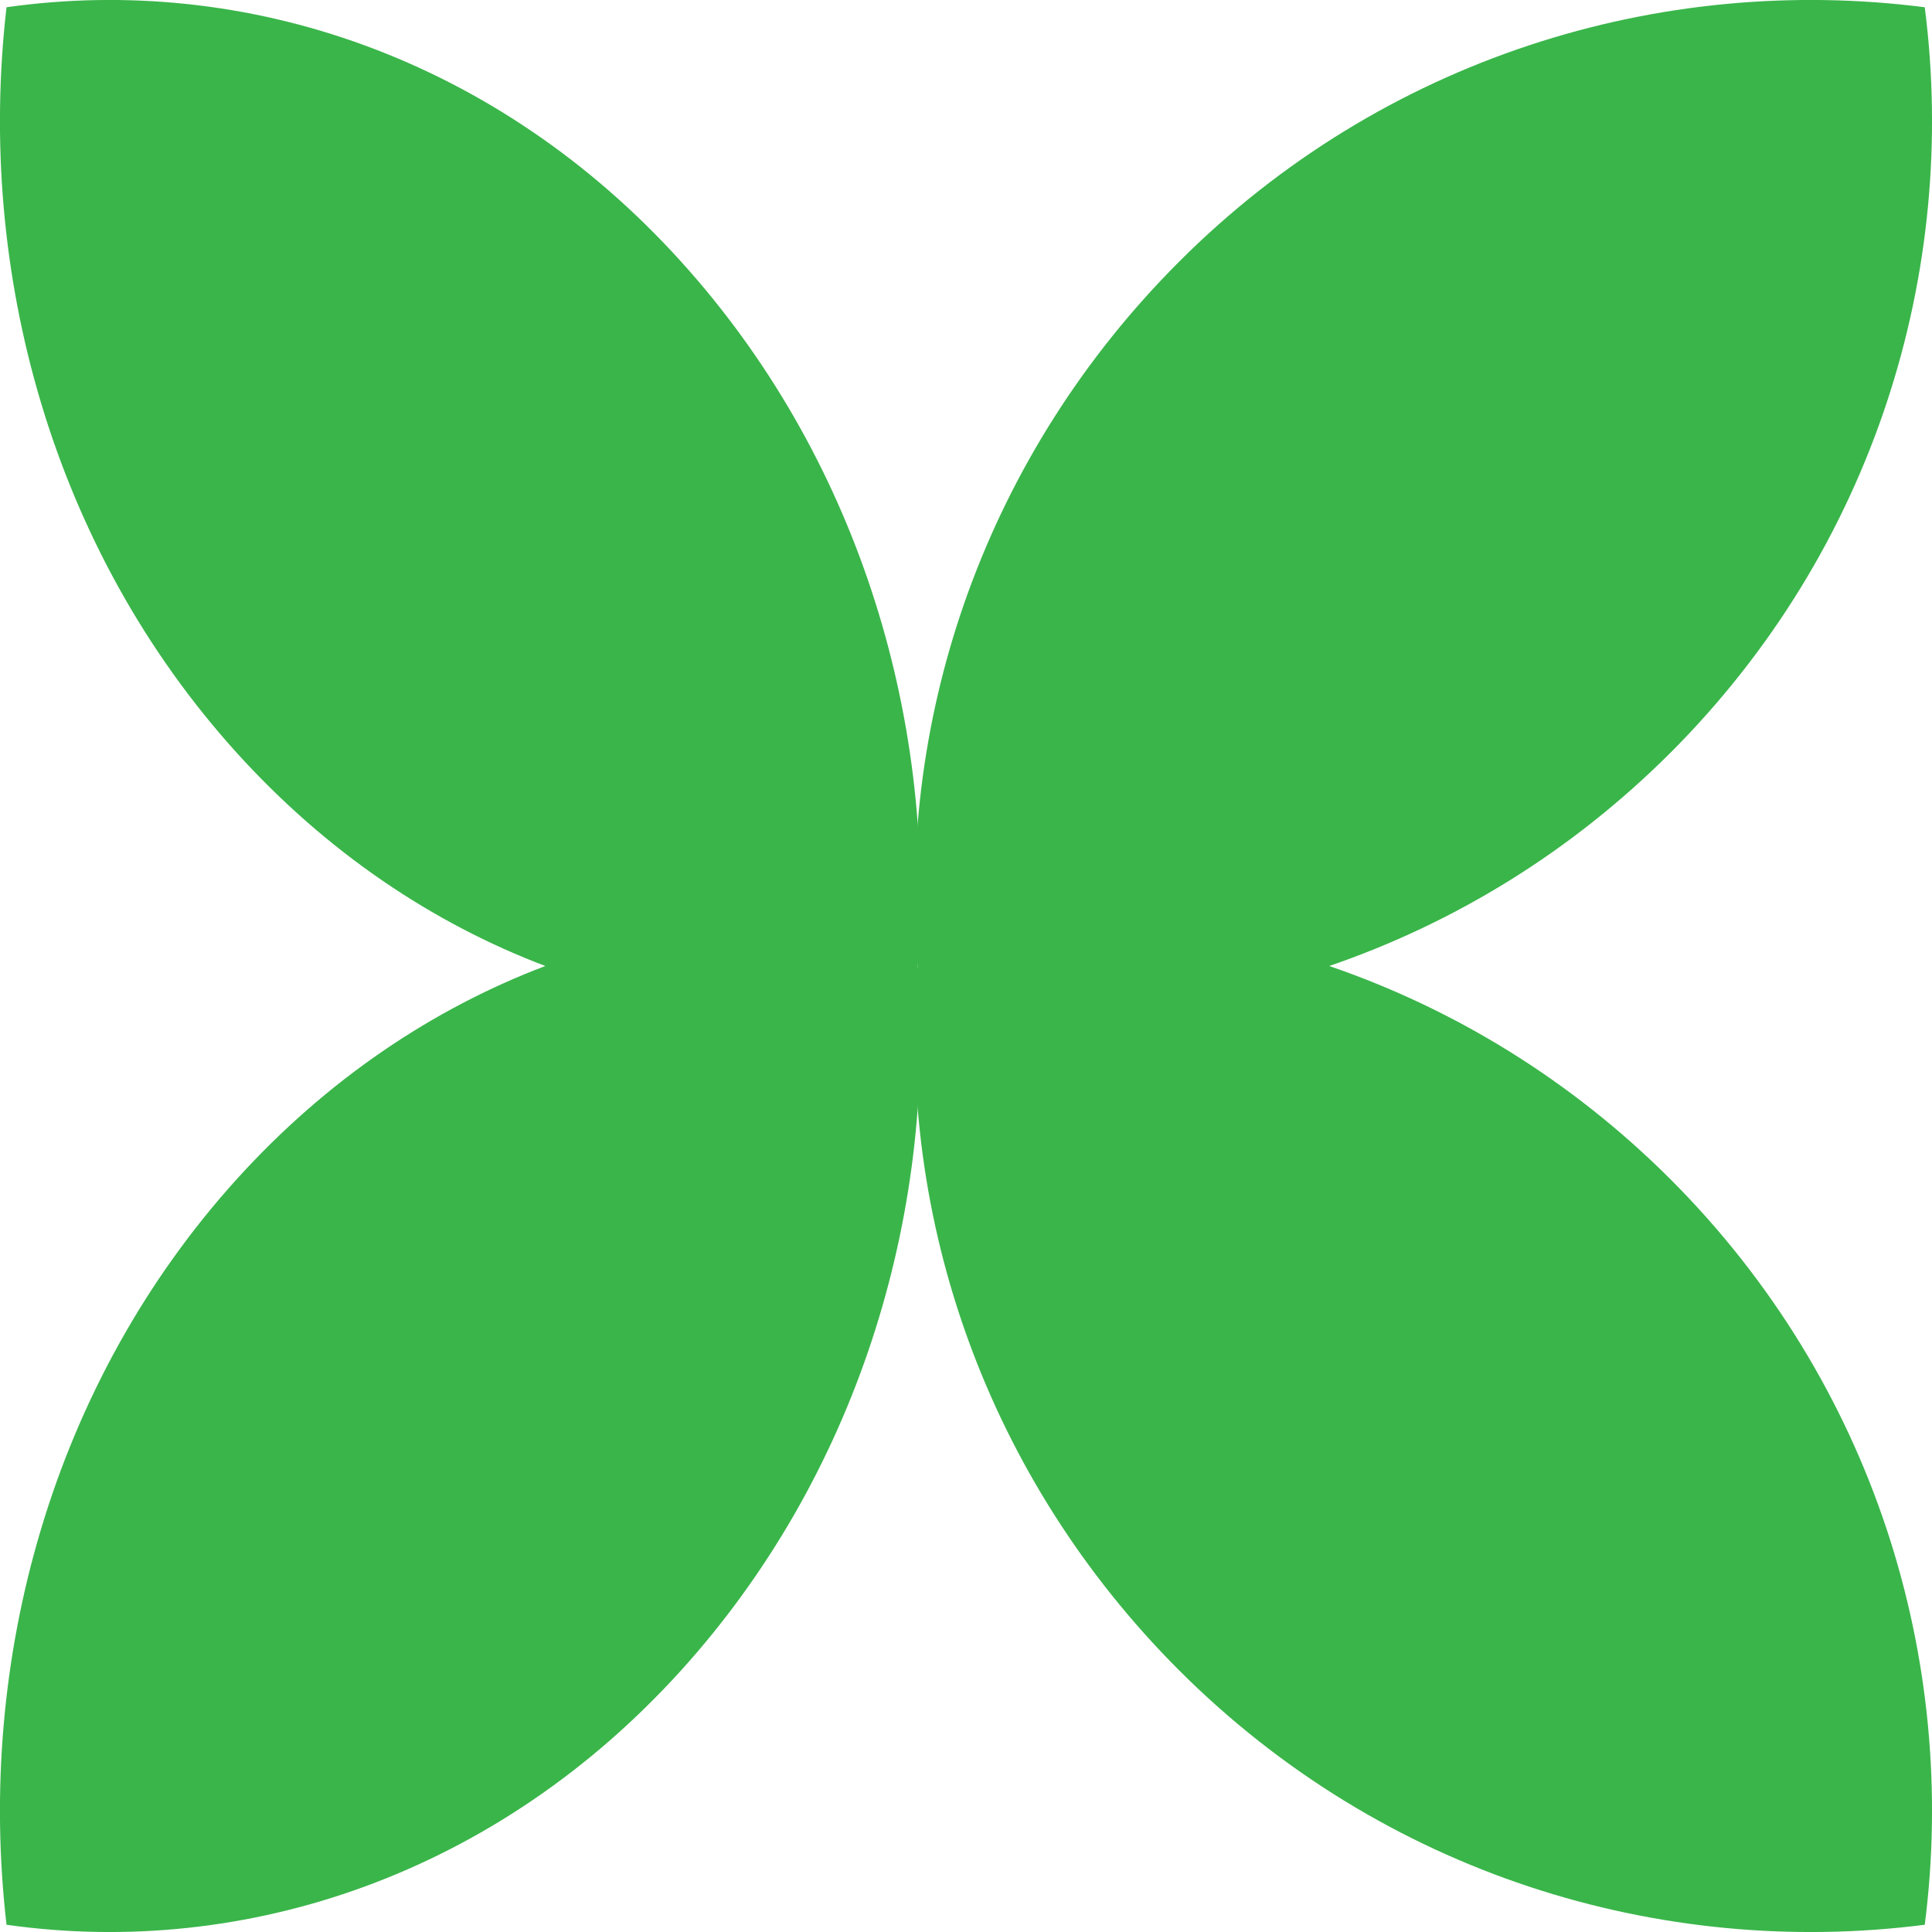 <svg width="16" height="16" viewBox="0 0 16 16" fill="none" xmlns="http://www.w3.org/2000/svg">
    <path d="M11.008 8C12.041 8.354 13.01 8.943 13.834 9.766C15.518 11.451 16.221 13.746 15.94 15.94C13.746 16.221 11.451 15.518 9.766 13.834C8.168 12.236 7.43 10.089 7.6 8C7.43 5.911 8.168 3.764 9.766 2.166C11.451 0.481 13.746 -0.221 15.94 0.06C16.221 2.254 15.518 4.549 13.834 6.234C13.01 7.057 12.041 7.646 11.008 8Z" fill="#3AB54A"/>
    <path d="M1.96 6.234C0.436 4.549 -0.2 2.254 0.054 0.06C2.039 -0.221 4.116 0.481 5.64 2.166C7.086 3.764 7.754 5.911 7.6 8C7.754 10.089 7.086 12.236 5.64 13.834C4.116 15.518 2.039 16.221 0.054 15.94C-0.2 13.746 0.436 11.451 1.96 9.766C2.705 8.943 3.582 8.354 4.516 8C3.582 7.646 2.705 7.057 1.96 6.234Z" fill="#3AB54A"/>
</svg>
